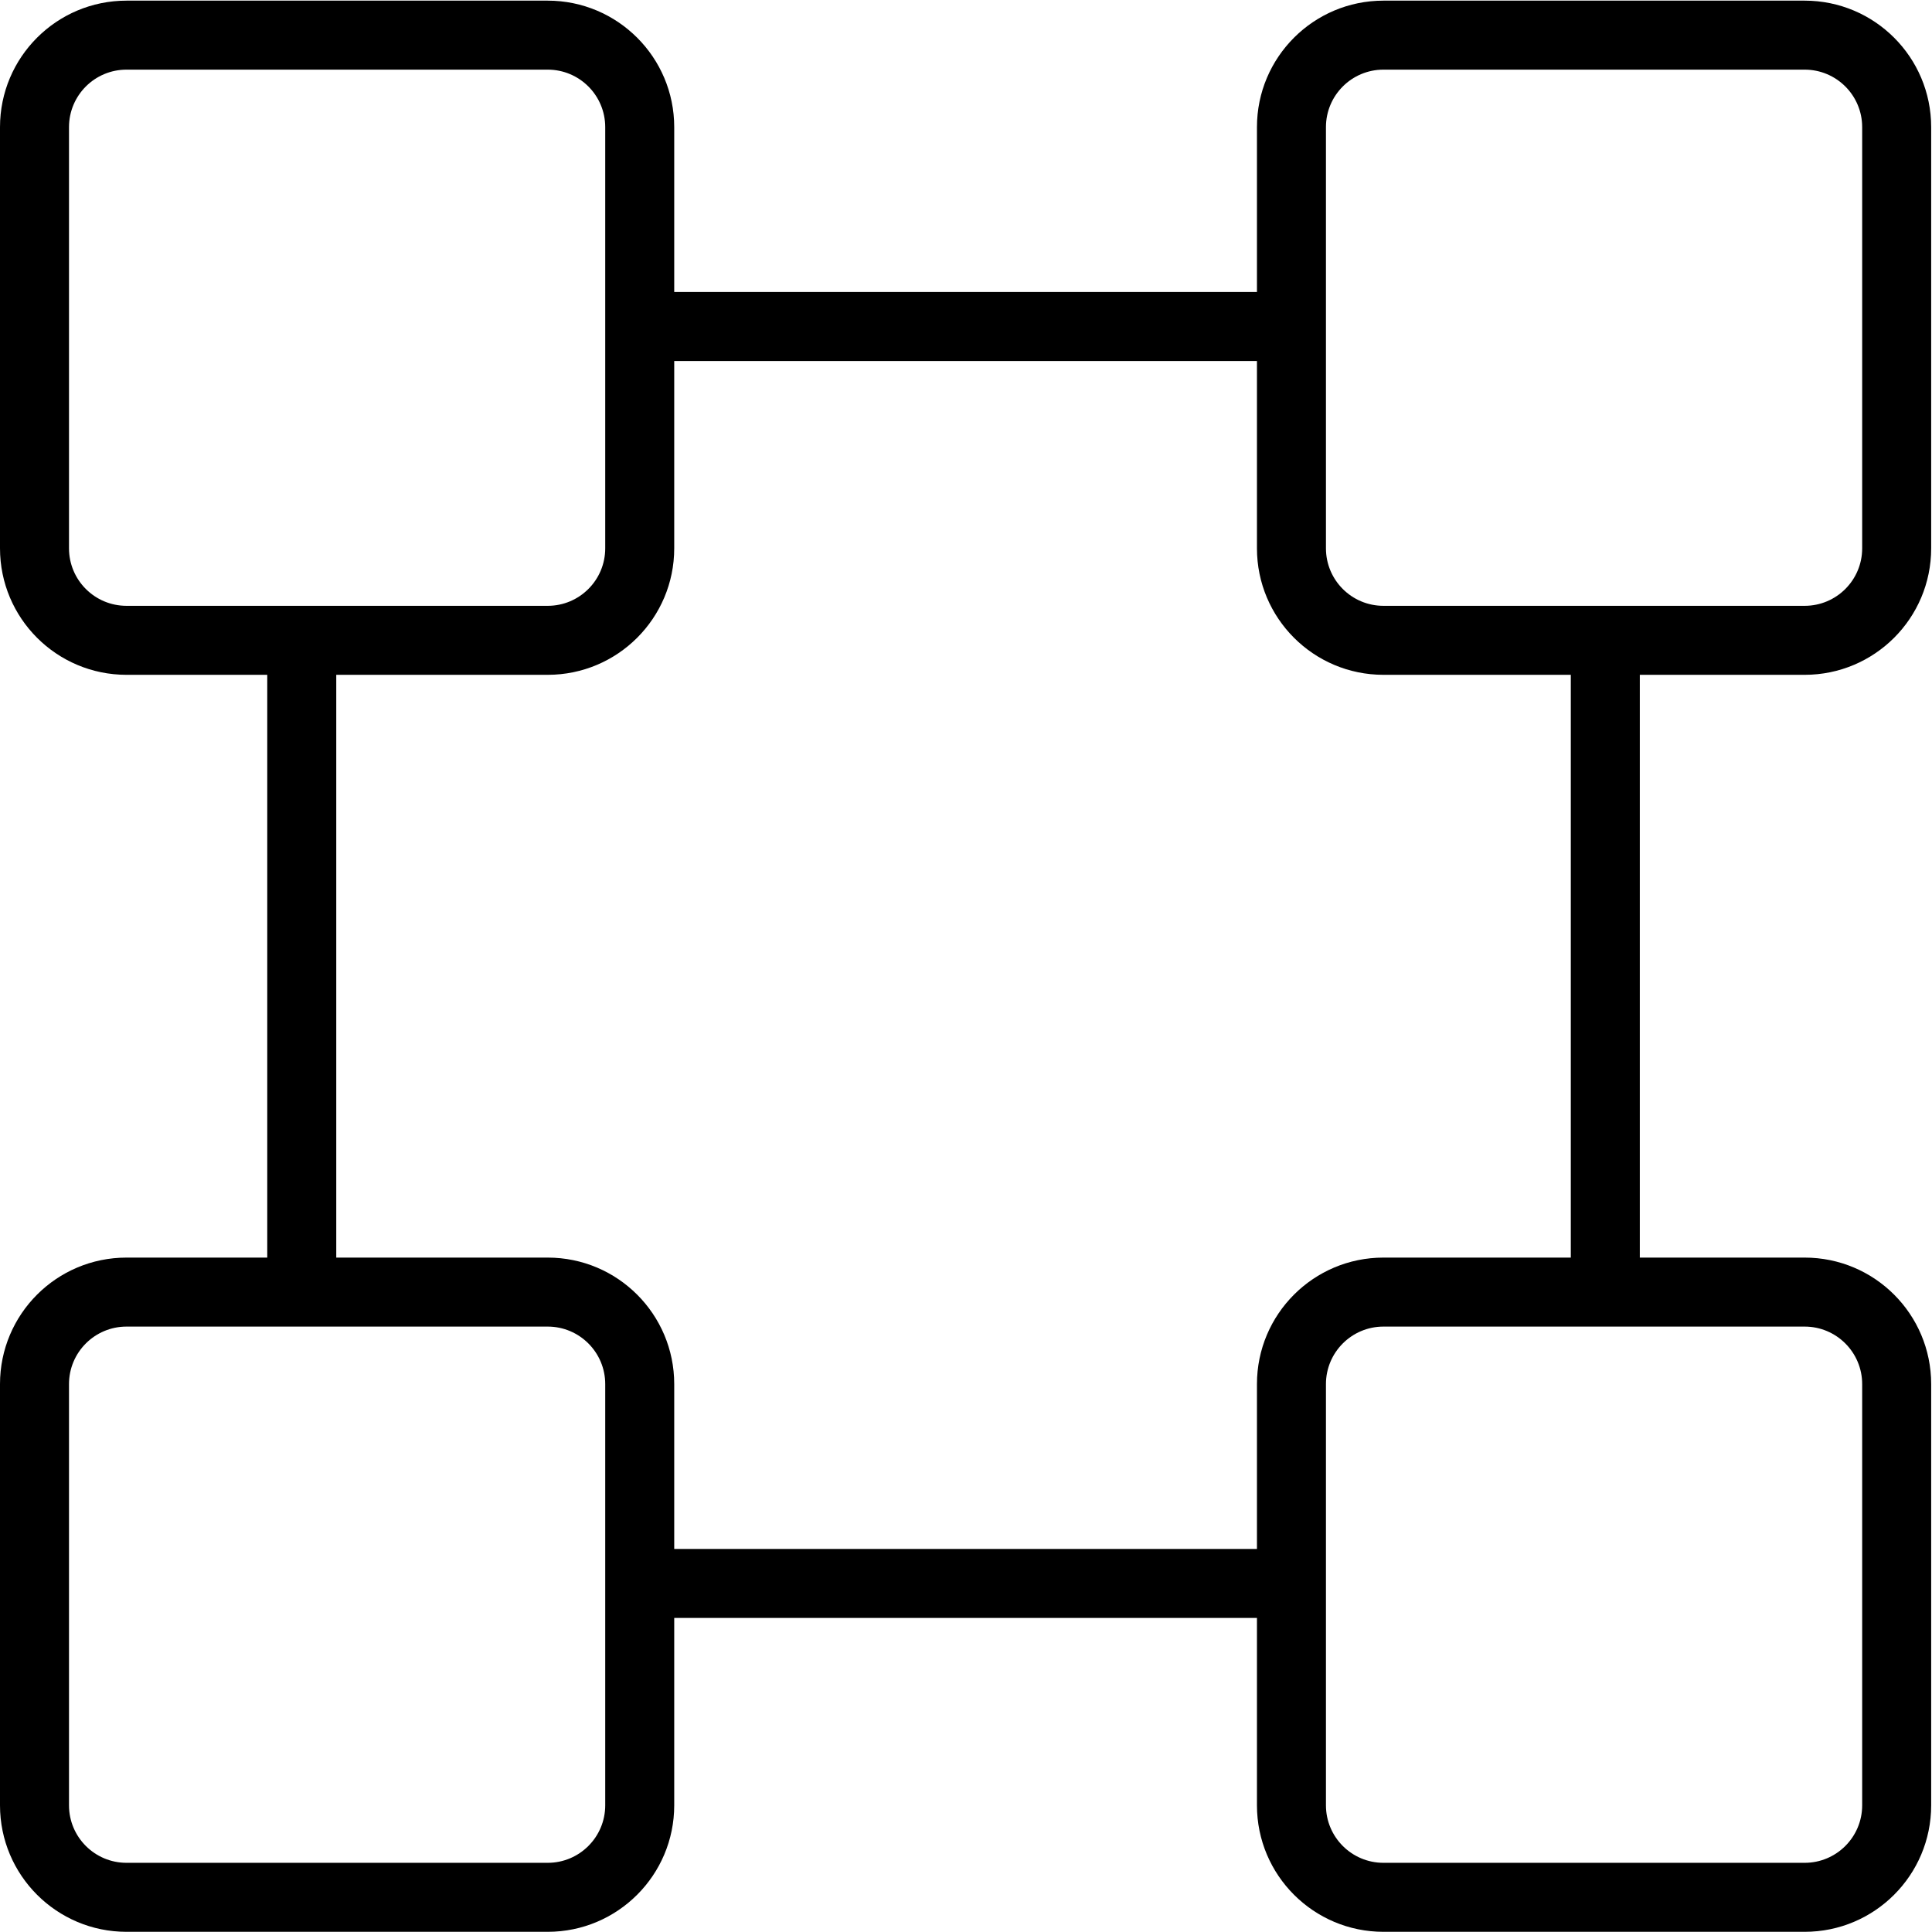 <?xml version="1.0" encoding="UTF-8"?> <svg xmlns="http://www.w3.org/2000/svg" width="42" height="42" viewBox="0 0 42 42" fill="none"><path fill-rule="evenodd" clip-rule="evenodd" d="M0 2.764C0 1.245 1.231 0.014 2.75 0.014H11.907C13.425 0.014 14.657 1.245 14.657 2.764V6.348H27.325V2.764C27.325 1.245 28.556 0.014 30.075 0.014H39.232C40.751 0.014 41.982 1.245 41.982 2.764V11.92C41.982 13.439 40.751 14.67 39.232 14.67H35.648V27.339H39.232C40.751 27.339 41.982 28.57 41.982 30.089V39.246C41.982 40.764 40.751 41.996 39.232 41.996H30.075C28.556 41.996 27.325 40.764 27.325 39.246V35.173H14.657V39.246C14.657 40.764 13.425 41.996 11.907 41.996H2.75C1.231 41.996 0 40.764 0 39.246V30.089C0 28.57 1.231 27.339 2.75 27.339H5.81L5.81 14.67H2.75C1.231 14.67 0 13.439 0 11.92V2.764ZM27.325 33.673V30.089C27.325 28.57 28.556 27.339 30.075 27.339H34.148V14.67H30.075C28.556 14.67 27.325 13.439 27.325 11.92V7.848H14.657V11.92C14.657 13.439 13.425 14.67 11.907 14.67H7.31L7.31 27.339H11.907C13.425 27.339 14.657 28.57 14.657 30.089V33.673H27.325ZM2.75 1.514C2.06 1.514 1.5 2.073 1.5 2.764V11.92C1.5 12.611 2.06 13.17 2.75 13.17H11.907C12.597 13.17 13.157 12.611 13.157 11.92V2.764C13.157 2.073 12.597 1.514 11.907 1.514H2.75ZM28.825 2.764C28.825 2.073 29.385 1.514 30.075 1.514H39.232C39.922 1.514 40.482 2.073 40.482 2.764V11.92C40.482 12.611 39.922 13.17 39.232 13.17H30.075C29.385 13.17 28.825 12.611 28.825 11.92V2.764ZM2.75 28.839C2.06 28.839 1.5 29.399 1.5 30.089V39.246C1.5 39.936 2.06 40.496 2.75 40.496H11.907C12.597 40.496 13.157 39.936 13.157 39.246V30.089C13.157 29.399 12.597 28.839 11.907 28.839H2.75ZM28.825 30.089C28.825 29.399 29.385 28.839 30.075 28.839H39.232C39.922 28.839 40.482 29.399 40.482 30.089V39.246C40.482 39.936 39.922 40.496 39.232 40.496H30.075C29.385 40.496 28.825 39.936 28.825 39.246V30.089Z" fill="black"></path></svg> 